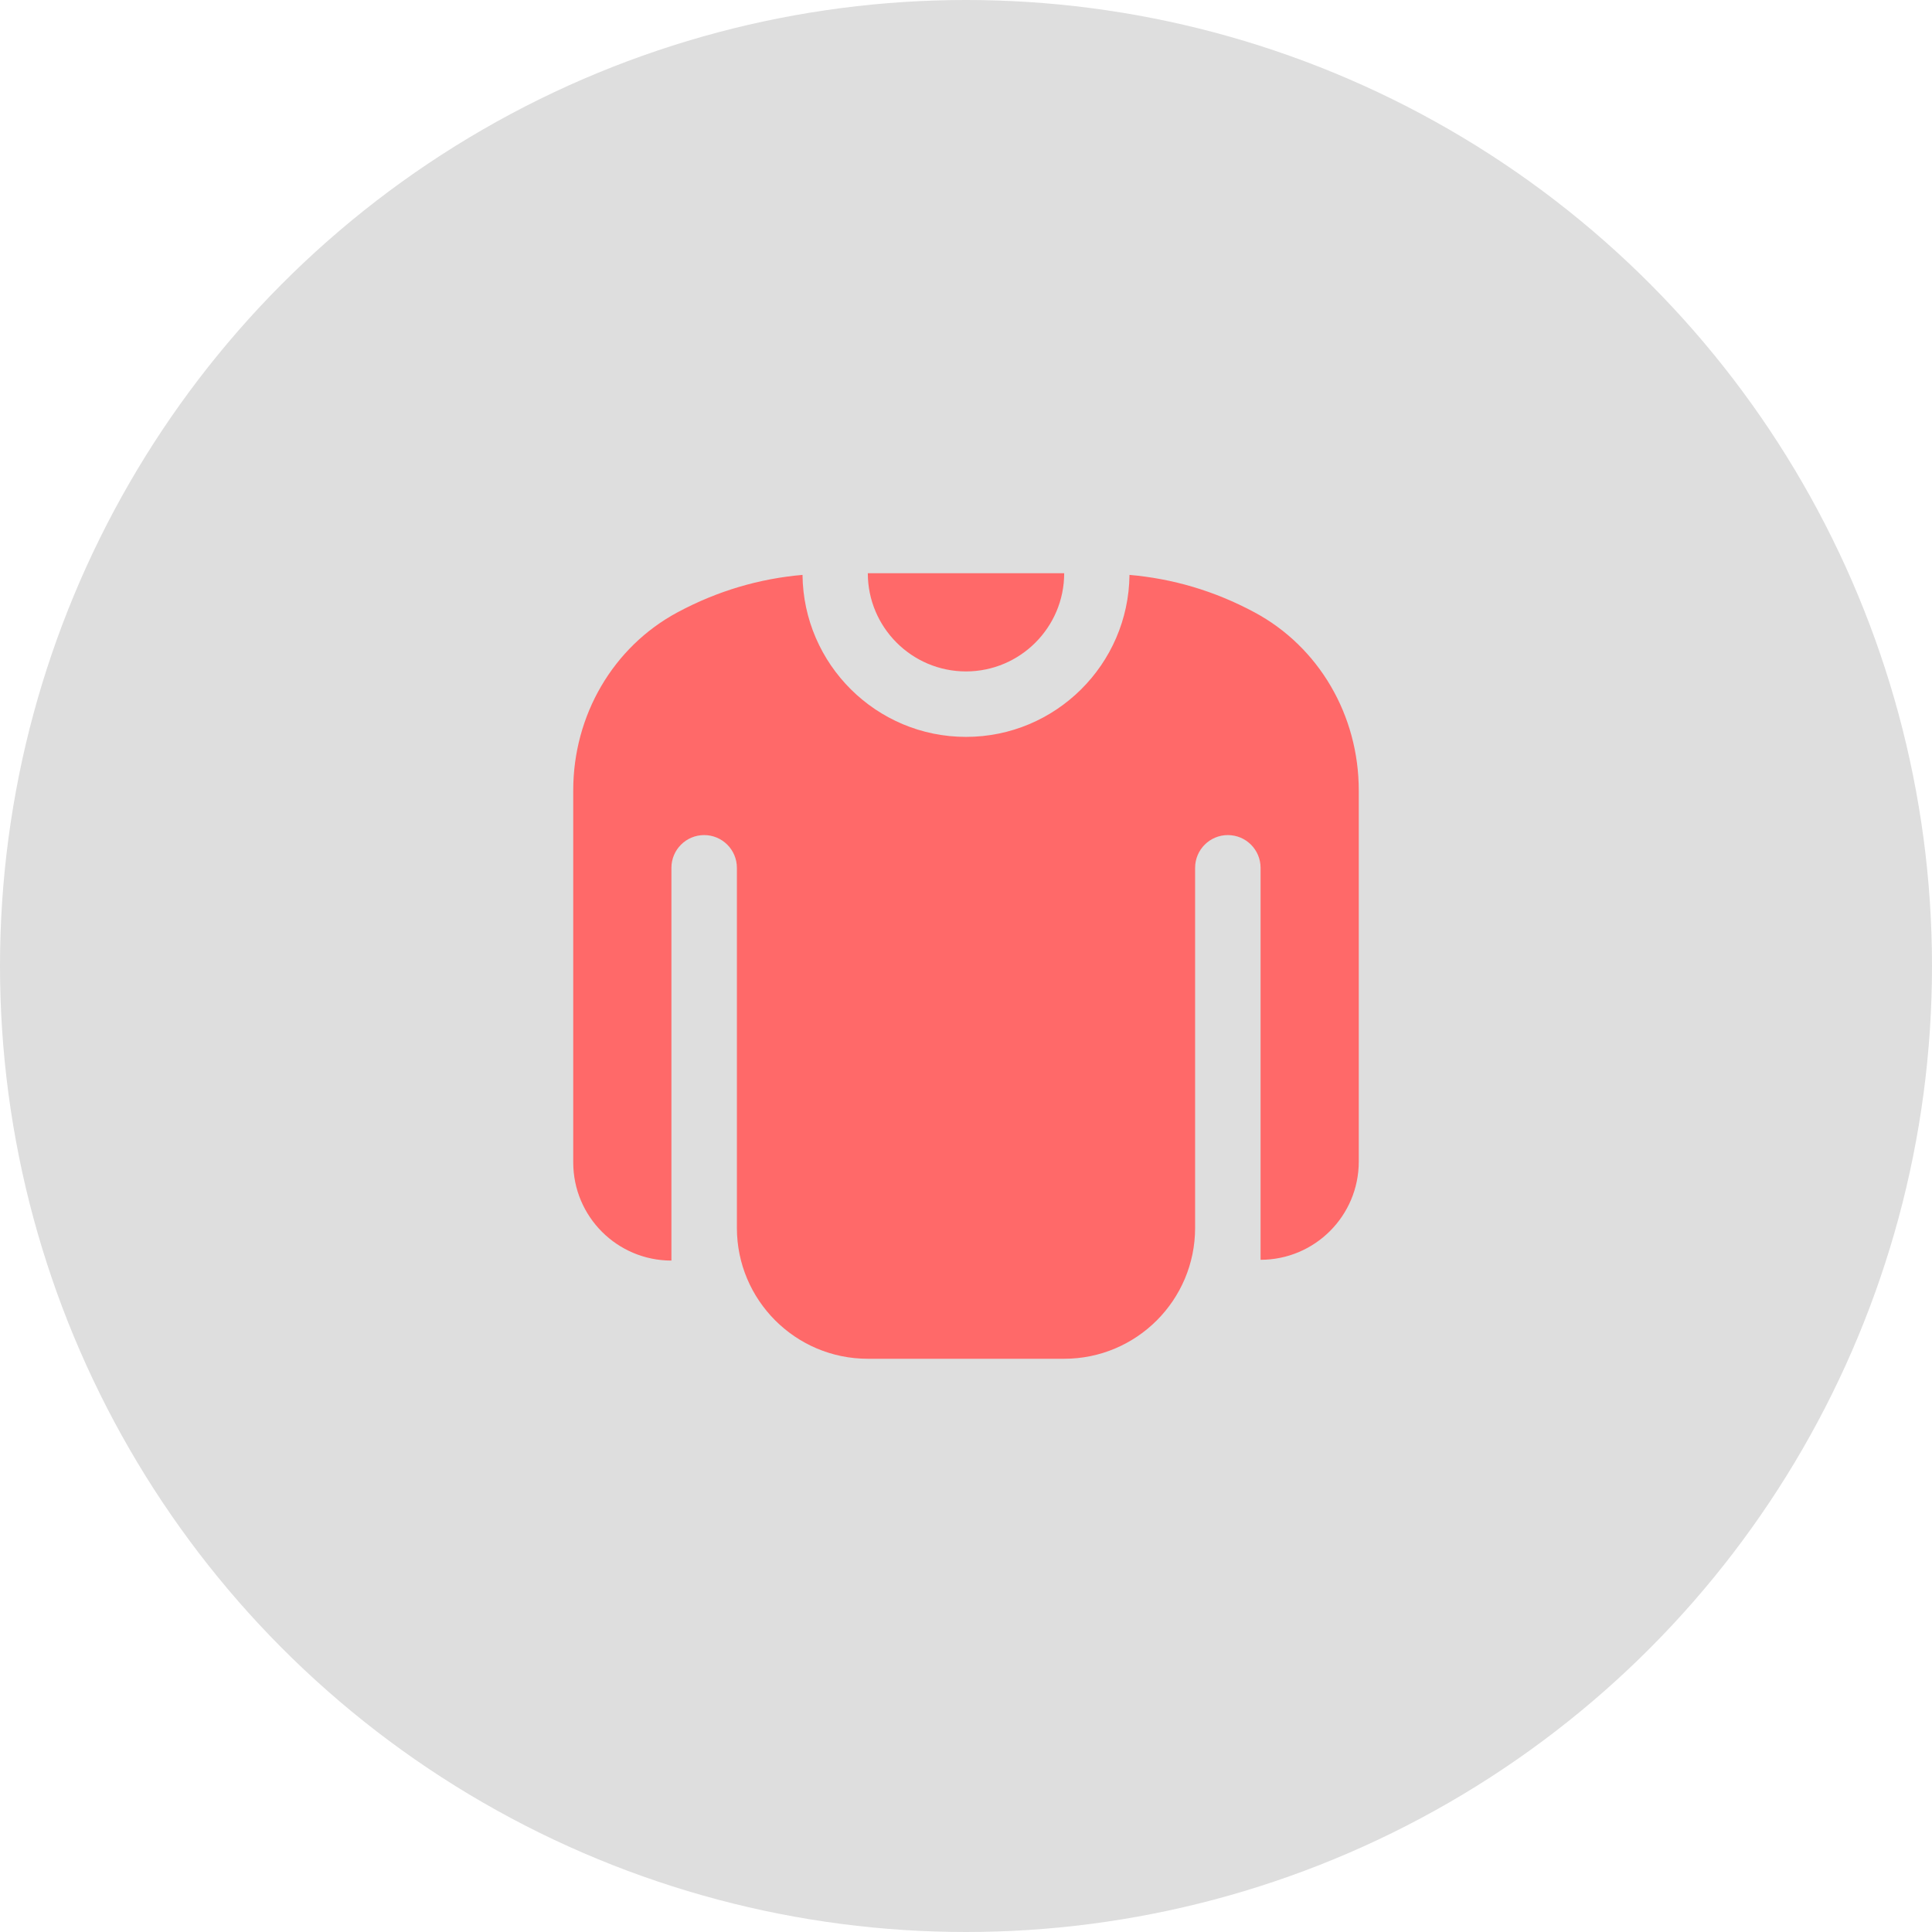 <svg width="182" height="182" viewBox="0 0 182 182" fill="none" xmlns="http://www.w3.org/2000/svg">
<circle cx="91" cy="91" r="91" fill="black" fill-opacity="0.13"/>
<g clip-path="url(#clip0_156_7)">
<path d="M81.75 54H100.25C100.25 59.1 96.1 63.25 91 63.25C85.9 63.25 81.75 59.1 81.75 54ZM118.18 57.685C114.399 55.653 110.444 54.506 106.401 54.157C106.315 62.584 99.448 69.417 91 69.417C82.552 69.417 75.685 62.584 75.599 54.157C71.556 54.506 67.601 55.656 63.82 57.685C57.765 60.938 54 67.366 54 74.461V109.5C54 114.609 58.141 118.75 63.25 118.75V81.75C63.25 80.048 64.631 78.667 66.333 78.667C68.035 78.667 69.417 80.048 69.417 81.75V115.667C69.417 122.478 74.939 128 81.75 128H100.25C107.061 128 112.583 122.478 112.583 115.667V81.75C112.583 80.048 113.965 78.667 115.667 78.667C117.369 78.667 118.75 80.048 118.75 81.75V118.676C123.859 118.676 128 114.535 128 109.426V74.461C128 67.366 124.235 60.934 118.18 57.685Z" fill="#FF6969"/>
</g>
<defs>
<clipPath id="clip0_156_7">
<rect width="74" height="74" fill="white" transform="translate(54 54)"/>
</clipPath>
</defs>
</svg>
